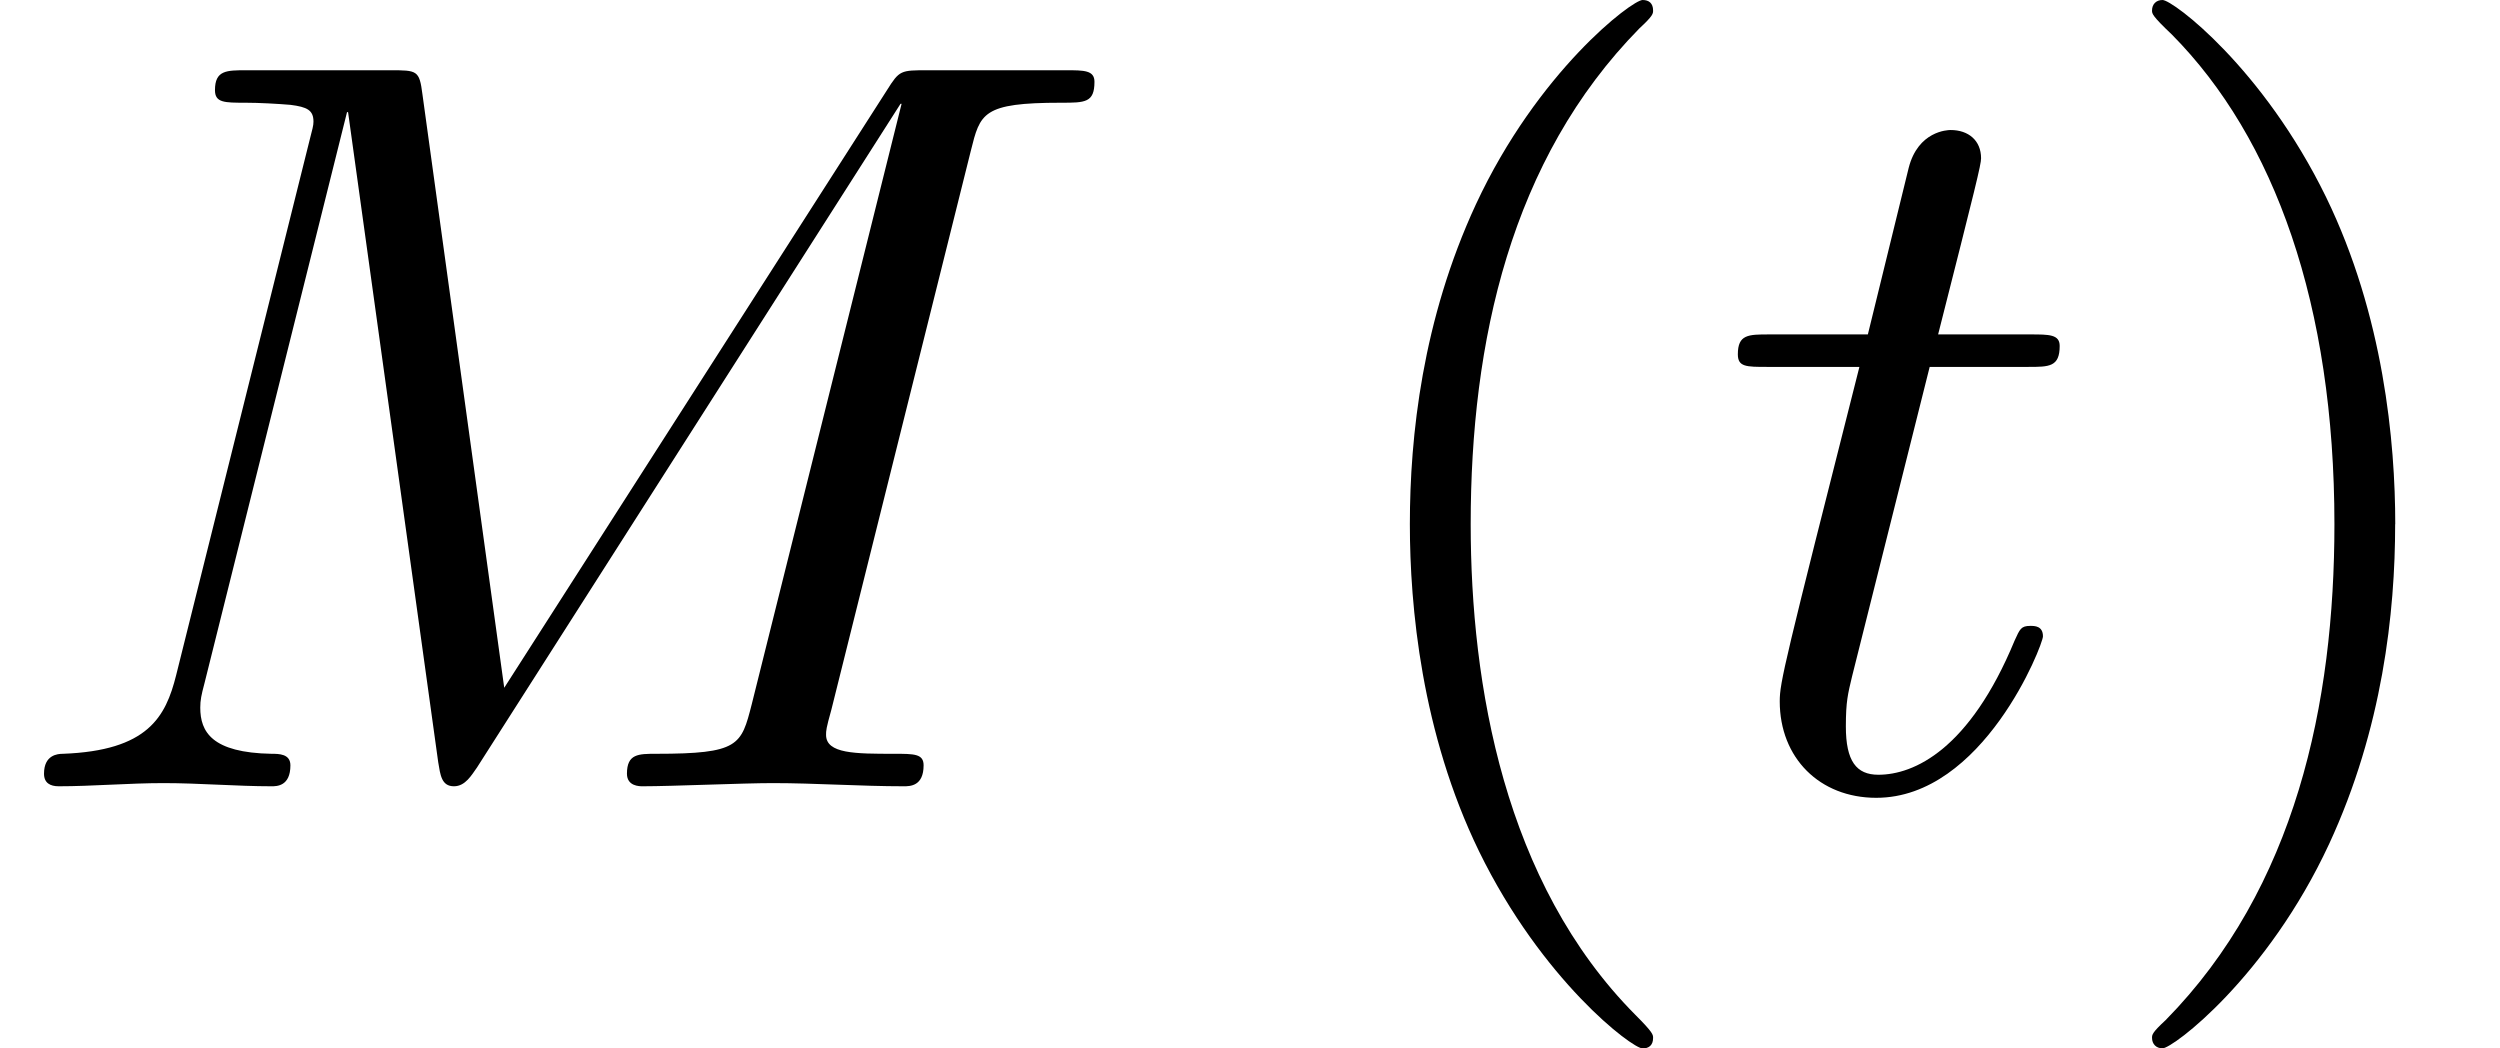 <svg xmlns="http://www.w3.org/2000/svg" xmlns:xlink="http://www.w3.org/1999/xlink" width="26.015pt" height="10.909pt" viewBox="70.735 60.56 26.015 10.909"><defs><path id="g1-40" d="M3.611 2.618c0-.033.0-.055-.185-.24C2.062 1.004 1.713-1.058 1.713-2.727c0-1.898.415-3.796 1.756-5.16C3.611-8.018 3.611-8.04 3.611-8.073 3.611-8.149 3.567-8.182 3.502-8.182 3.393-8.182 2.411-7.44 1.767-6.055 1.211-4.855 1.08-3.644 1.08-2.727c0 .851.12 2.171.72 3.404.655 1.342 1.593 2.051 1.702 2.051.065.0.109-.033.109-.109z"/><path id="g1-41" d="M3.153-2.727c0-.851-.12-2.171-.72-3.404C1.778-7.473.84-8.182.731-8.182.665-8.182.622-8.138.622-8.073.622-8.04.622-8.018.829-7.822c1.069 1.08 1.691 2.815 1.691 5.095.0 1.865-.404 3.785-1.756 5.16-.142.131-.142.153-.142.185.0.065.044.109.109.109C.84 2.727 1.822 1.985 2.465.6c.556-1.2.687-2.411.687-3.327z"/><path id="g0-77" d="M10.102-6.611C10.2-7.004 10.222-7.113 11.04-7.113c.251.0.349.0.349-.218.0-.12-.109-.12-.295-.12H9.655c-.284.0-.295.0-.425.207L5.247-1.025 4.396-7.2C4.364-7.451 4.342-7.451 4.058-7.451H2.564c-.207.0-.327.0-.327.207.0.131.098.131.316.131C2.695-7.113 2.891-7.102 3.022-7.091 3.196-7.069 3.262-7.036 3.262-6.916 3.262-6.873 3.251-6.84 3.218-6.709L1.833-1.156C1.724-.72 1.538-.371.655-.338.6-.338.458-.327.458-.131.458-.033.524.0.611.0.96.0 1.342-.033 1.702-.033 2.073-.033 2.465.0 2.825.0 2.88.0 3.022.0 3.022-.218c0-.12-.12-.12-.196-.12-.622-.011-.742-.229-.742-.48C2.084-.895 2.095-.949 2.127-1.069L3.611-7.015H3.622L4.56-.251C4.582-.12 4.593.0 4.724.0c.12.0.185-.12.24-.196L9.371-7.102H9.382l-1.56 6.251c-.109.425-.131.513-.993.513-.185.0-.305.0-.305.207C6.524.0 6.655.0 6.687.0c.305.0 1.047-.033 1.353-.033C8.487-.033 8.956.0 9.404.0 9.469.0 9.611.0 9.611-.218c0-.12-.098-.12-.305-.12C8.902-.338 8.596-.338 8.596-.535 8.596-.578 8.596-.6 8.651-.796l1.451-5.815z"/><path id="g0-116" d="M2.247-4.364H3.273c.218.0.327.0.327-.218.0-.12-.109-.12-.305-.12h-.96c.393-1.549.447-1.767.447-1.833C2.782-6.72 2.651-6.829 2.465-6.829c-.033.0-.338.011-.436.393L1.604-4.702H.578c-.218.0-.327.0-.327.207.0.131.087.131.305.131h.96C.731-1.265.687-1.08.687-.884.687-.295 1.102.12 1.691.12c1.113.0 1.735-1.593 1.735-1.68.0-.109-.087-.109-.131-.109-.098.0-.109.033-.164.153C2.662-.382 2.084-.12 1.713-.12c-.229.0-.338-.142-.338-.502C1.375-.884 1.396-.96 1.44-1.145l.807-3.218z"/></defs><g id="page1"><use x="70.735" y="68.742" xlink:href="#g0-77"/><use x="84.326" y="68.742" xlink:href="#g1-40"/><use x="88.568" y="68.742" xlink:href="#g0-116"/><use x="92.507" y="68.742" xlink:href="#g1-41"/></g></svg>